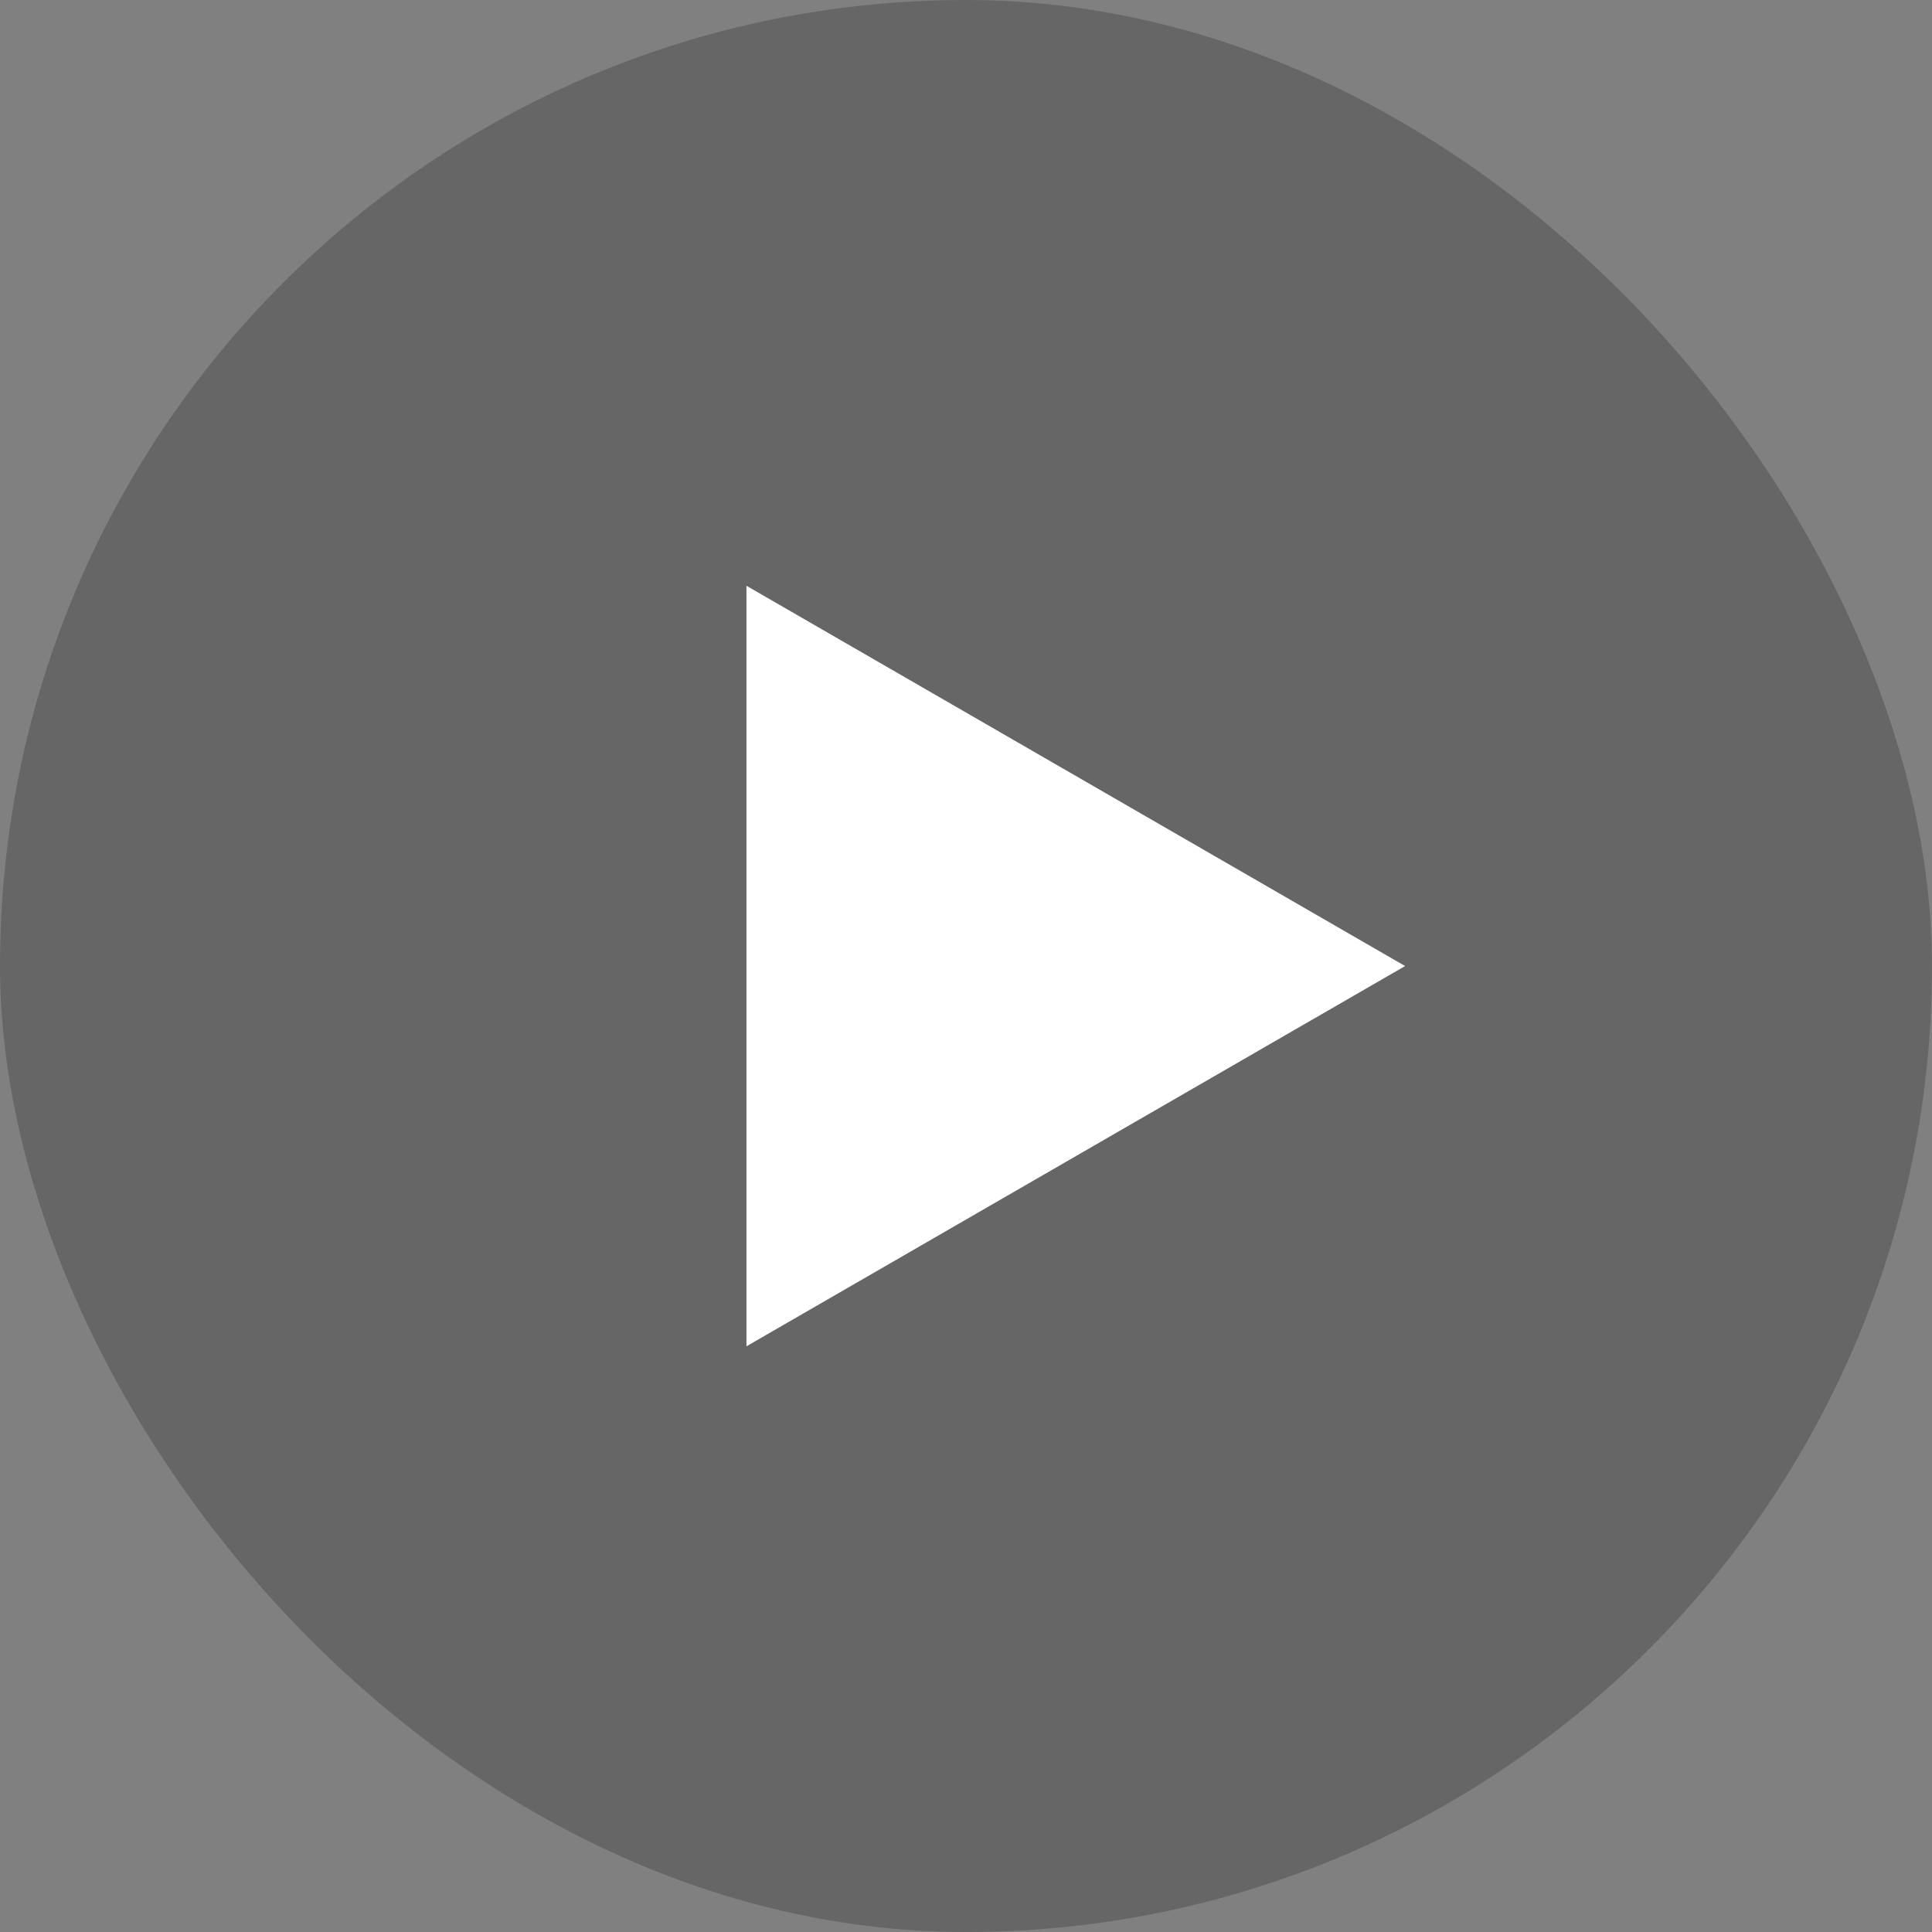 <svg width="88" height="88" viewBox="0 0 88 88" fill="none" xmlns="http://www.w3.org/2000/svg">
<rect x="0" y="0" width="88" height="88" fill="#808080" stroke="none"/>
<rect y="0.001" width="88" height="88" rx="44" fill="black" fill-opacity="0.2"/>
<path d="M64 44.002L34 61.322L34 26.681L64 44.002Z" fill="white"/>
</svg>
